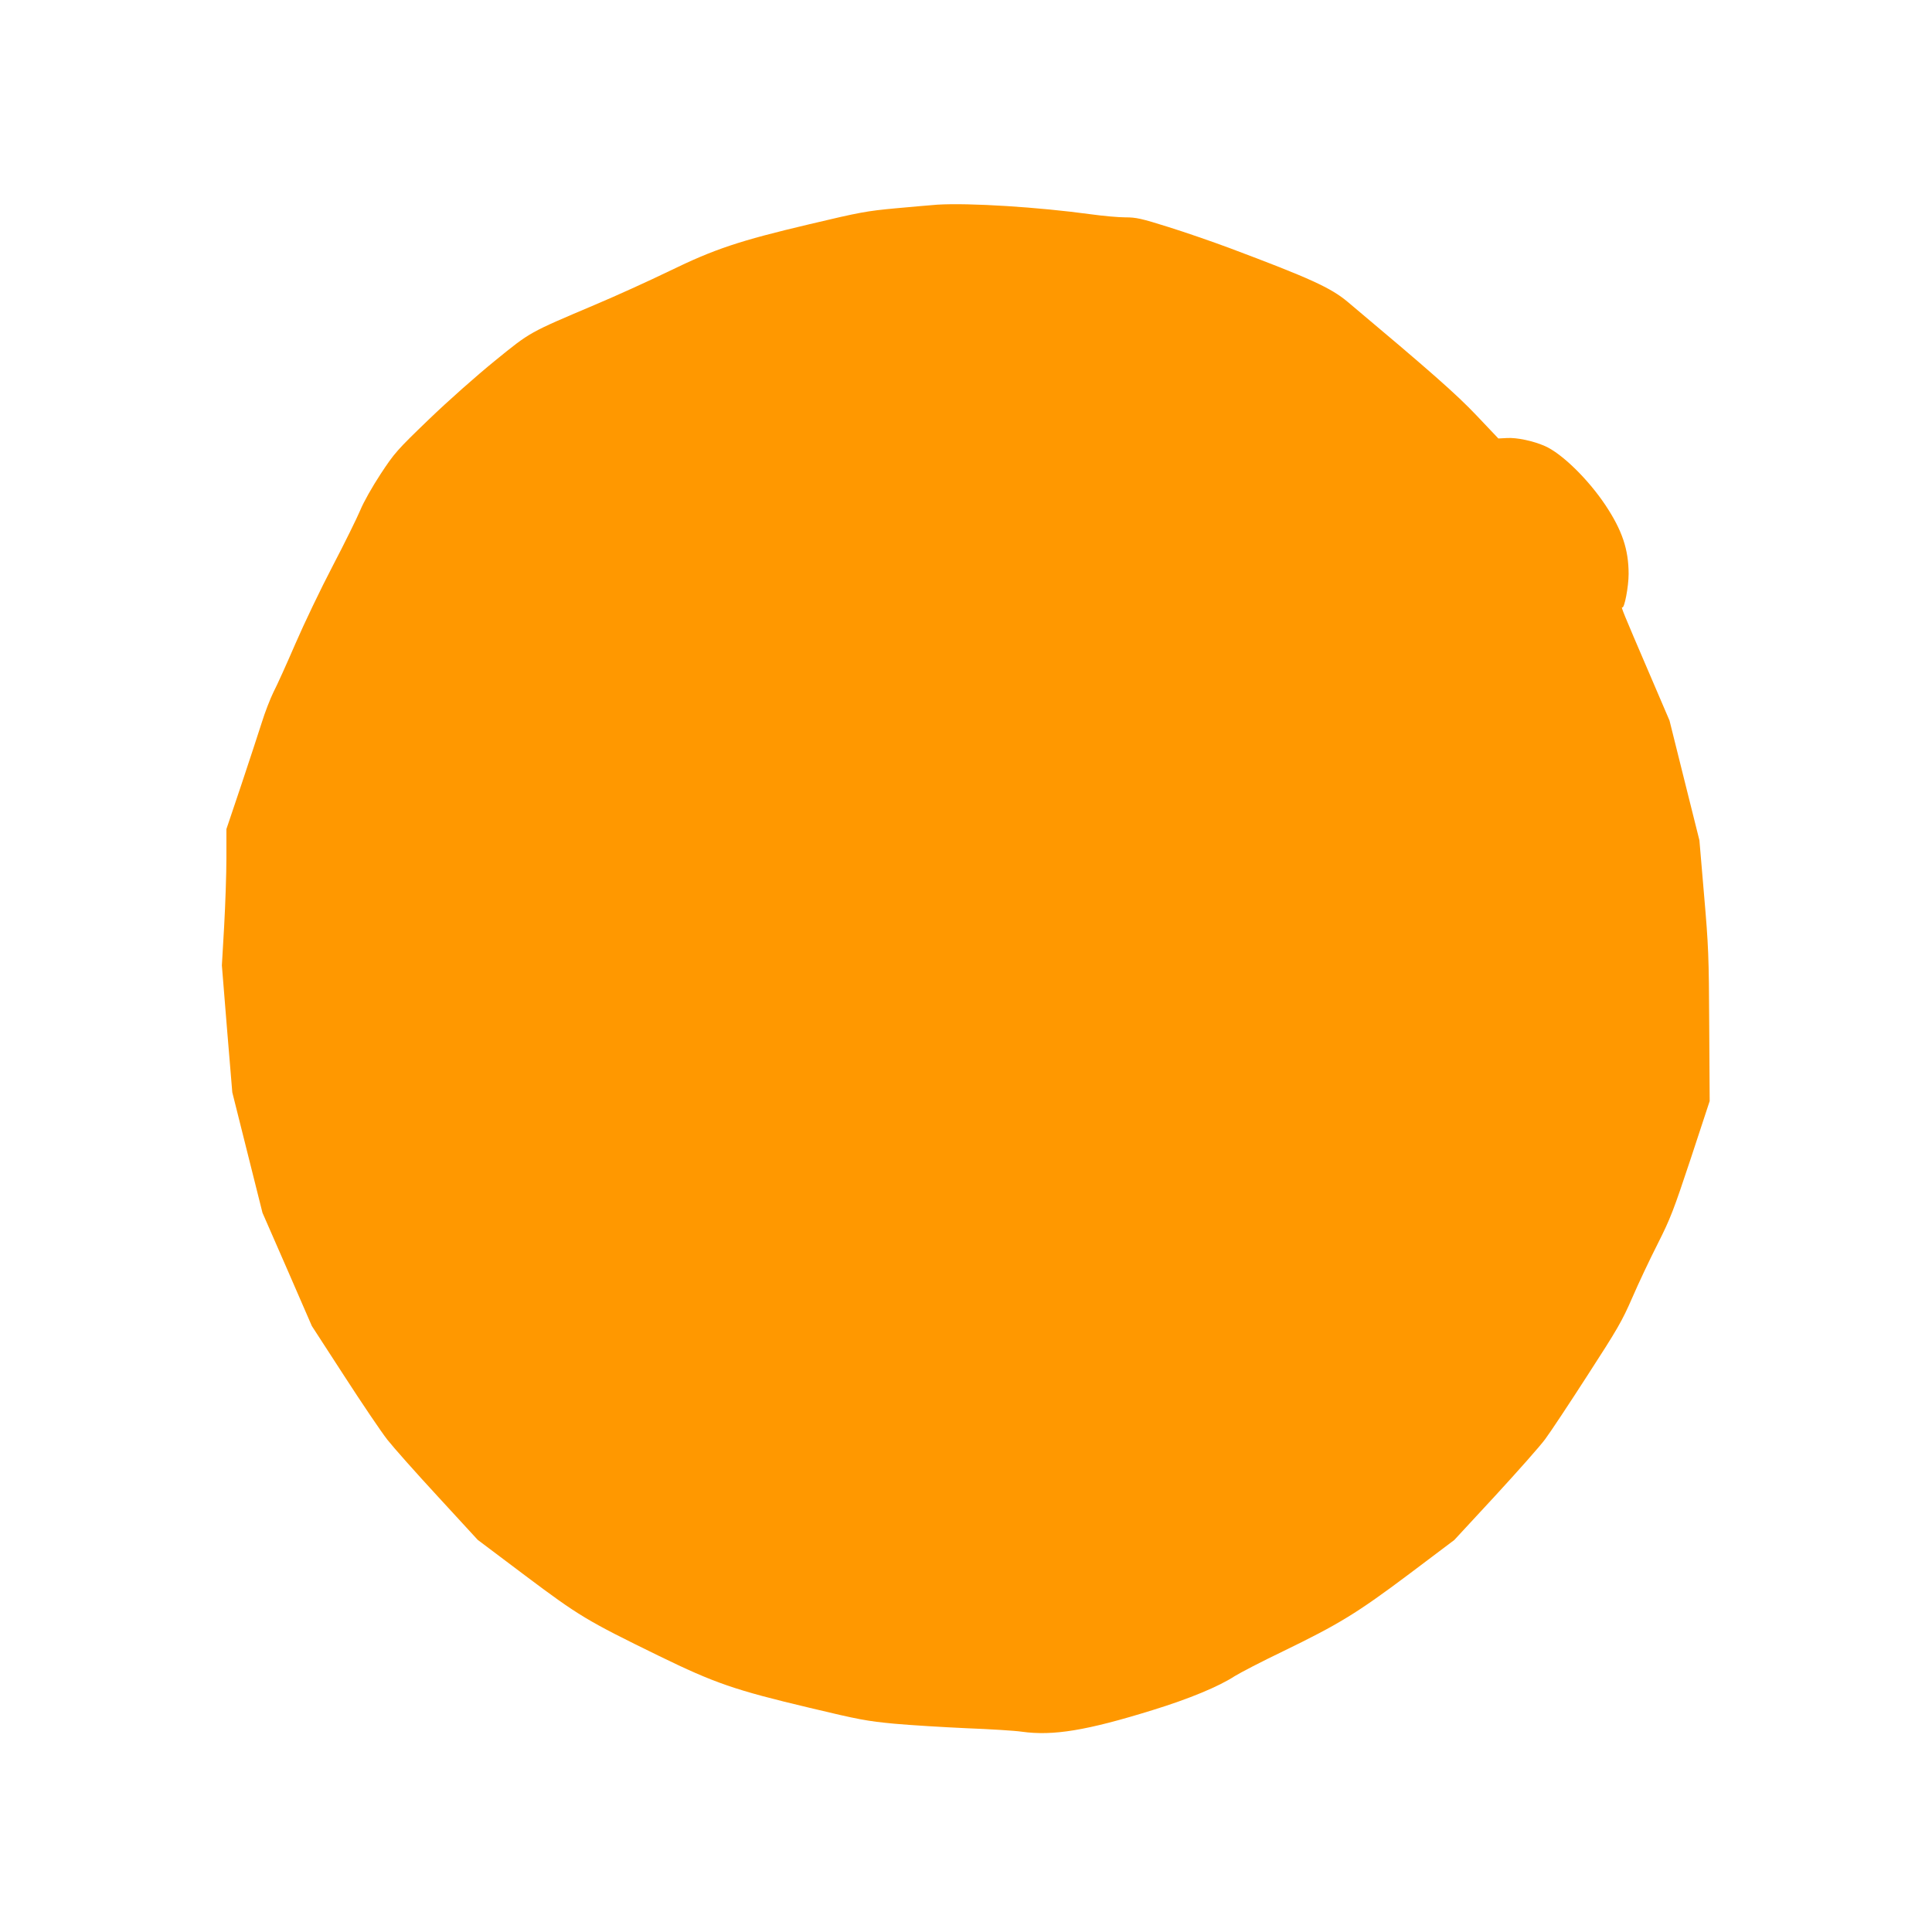 <?xml version="1.0" standalone="no"?>
<!DOCTYPE svg PUBLIC "-//W3C//DTD SVG 20010904//EN"
 "http://www.w3.org/TR/2001/REC-SVG-20010904/DTD/svg10.dtd">
<svg version="1.0" xmlns="http://www.w3.org/2000/svg"
 width="1280pt" height="1280pt" viewBox="0 0 1280 1280"
 preserveAspectRatio="xMidYMid meet">
<g transform="translate(0,1280) scale(0.1,-0.1)"
fill="#ff9800" stroke="none">
<path d="M6210 11444 c-36 -3 -159 -13 -275 -24 -194 -18 -237 -26 -570 -105
-470 -111 -631 -165 -933 -312 -130 -63 -352 -164 -492 -223 -438 -186 -422
-176 -662 -371 -124 -101 -306 -262 -437 -388 -213 -205 -228 -223 -319 -361
-55 -84 -112 -184 -135 -240 -22 -52 -104 -219 -183 -370 -79 -151 -190 -383
-247 -515 -57 -132 -122 -276 -145 -320 -22 -45 -57 -135 -77 -200 -21 -66
-82 -252 -136 -414 l-99 -294 0 -192 c0 -106 -7 -309 -15 -452 l-15 -259 34
-420 35 -421 100 -399 100 -399 164 -375 163 -375 214 -330 c117 -181 246
-372 286 -423 40 -51 191 -221 336 -378 l263 -286 315 -237 c356 -267 407
-298 884 -531 373 -182 504 -227 1001 -345 326 -78 379 -88 560 -105 110 -10
326 -23 480 -30 154 -6 318 -16 365 -23 207 -29 431 8 866 143 243 75 438 156
544 225 37 23 181 98 319 164 373 181 492 254 836 512 l300 226 272 294 c149
162 298 330 330 374 33 44 159 234 280 422 200 309 229 359 297 515 41 95 117
256 169 358 85 169 104 219 219 565 l125 380 -3 500 c-2 460 -5 529 -34 864
l-31 364 -99 396 -99 397 -141 329 c-166 387 -183 428 -172 421 14 -9 42 138
42 221 0 163 -43 290 -154 457 -115 172 -289 342 -401 391 -77 34 -187 57
-251 53 l-57 -3 -146 154 c-134 141 -301 288 -851 750 -113 95 -252 158 -785
358 -110 41 -292 104 -404 139 -181 57 -214 64 -286 64 -44 0 -146 9 -225 20
-350 48 -808 77 -1020 64z"/>
</g>
</svg>
